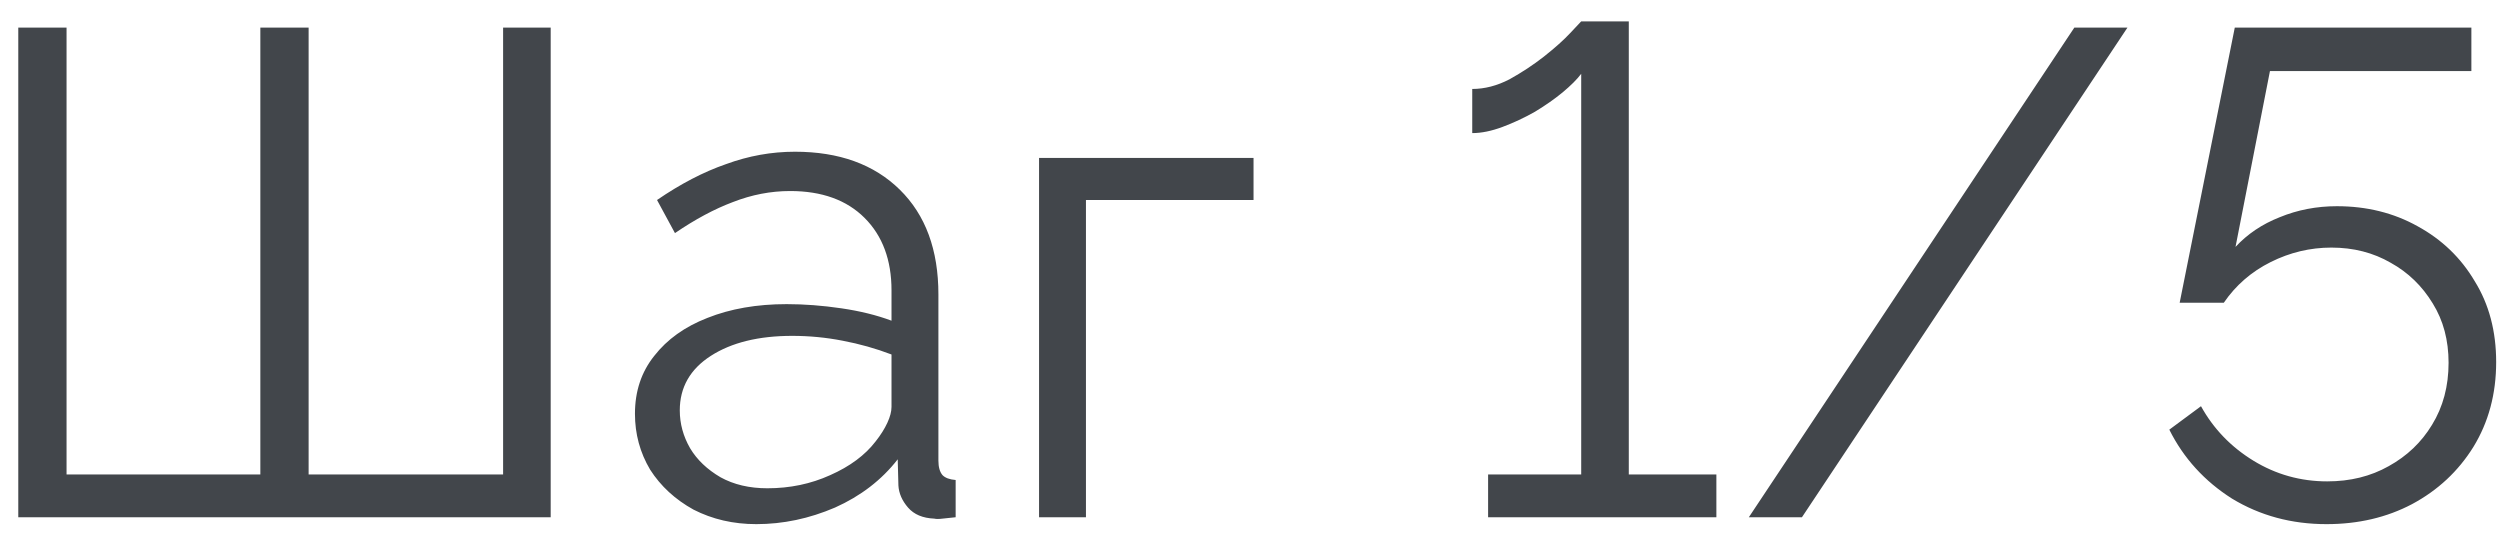 <?xml version="1.0" encoding="UTF-8"?> <svg xmlns="http://www.w3.org/2000/svg" width="58" height="13" viewBox="0 0 58 13" fill="none"> <path d="M0.424 12V0.64H1.544V11.008H6.04V0.64H7.16V11.008H11.672V0.64H12.776V12H0.424ZM14.731 9.6C14.731 9.077 14.88 8.629 15.179 8.256C15.478 7.872 15.889 7.579 16.411 7.376C16.945 7.163 17.558 7.056 18.251 7.056C18.657 7.056 19.078 7.088 19.515 7.152C19.953 7.216 20.342 7.312 20.683 7.44V6.736C20.683 6.032 20.475 5.472 20.059 5.056C19.643 4.64 19.067 4.432 18.331 4.432C17.883 4.432 17.441 4.517 17.003 4.688C16.576 4.848 16.128 5.088 15.659 5.408L15.243 4.64C15.787 4.267 16.32 3.989 16.843 3.808C17.366 3.616 17.899 3.52 18.443 3.52C19.467 3.52 20.278 3.813 20.875 4.4C21.473 4.987 21.771 5.797 21.771 6.832V10.688C21.771 10.837 21.803 10.949 21.867 11.024C21.931 11.088 22.032 11.125 22.171 11.136V12C22.054 12.011 21.953 12.021 21.867 12.032C21.782 12.043 21.718 12.043 21.675 12.032C21.409 12.021 21.206 11.936 21.067 11.776C20.928 11.616 20.854 11.445 20.843 11.264L20.827 10.656C20.454 11.136 19.968 11.509 19.371 11.776C18.774 12.032 18.166 12.16 17.547 12.16C17.014 12.16 16.529 12.048 16.091 11.824C15.665 11.589 15.329 11.28 15.083 10.896C14.848 10.501 14.731 10.069 14.731 9.6ZM20.315 10.24C20.433 10.091 20.523 9.947 20.587 9.808C20.651 9.669 20.683 9.547 20.683 9.44V8.224C20.32 8.085 19.942 7.979 19.547 7.904C19.163 7.829 18.774 7.792 18.379 7.792C17.601 7.792 16.971 7.947 16.491 8.256C16.011 8.565 15.771 8.987 15.771 9.52C15.771 9.829 15.851 10.123 16.011 10.4C16.171 10.667 16.406 10.891 16.715 11.072C17.024 11.243 17.387 11.328 17.803 11.328C18.326 11.328 18.811 11.227 19.259 11.024C19.718 10.821 20.07 10.56 20.315 10.24ZM24.106 12V3.664H29.082V4.64H25.194V12H24.106ZM39.82 11.008V12H34.524V11.008H36.684V1.712C36.588 1.84 36.444 1.984 36.252 2.144C36.071 2.293 35.858 2.443 35.612 2.592C35.367 2.731 35.116 2.848 34.86 2.944C34.604 3.04 34.37 3.088 34.156 3.088V2.064C34.444 2.064 34.732 1.989 35.02 1.84C35.308 1.68 35.575 1.504 35.82 1.312C36.076 1.109 36.279 0.928 36.428 0.768C36.588 0.597 36.674 0.507 36.684 0.496H37.788V11.008H39.82ZM49.357 0.64L41.805 12H40.573L48.125 0.64H49.357ZM53.975 12.16C53.165 12.16 52.434 11.963 51.783 11.568C51.144 11.163 50.658 10.629 50.328 9.968L51.063 9.424C51.352 9.947 51.757 10.368 52.279 10.688C52.802 11.008 53.373 11.168 53.992 11.168C54.525 11.168 54.999 11.051 55.416 10.816C55.842 10.581 56.178 10.261 56.423 9.856C56.679 9.44 56.807 8.96 56.807 8.416C56.807 7.893 56.685 7.435 56.44 7.04C56.194 6.635 55.869 6.32 55.464 6.096C55.058 5.861 54.599 5.744 54.087 5.744C53.597 5.744 53.127 5.856 52.679 6.08C52.231 6.304 51.869 6.619 51.592 7.024H50.568L51.847 0.64H57.336V1.648H52.663L51.864 5.728C52.141 5.429 52.482 5.2 52.888 5.04C53.303 4.869 53.746 4.784 54.215 4.784C54.909 4.784 55.533 4.939 56.087 5.248C56.653 5.557 57.096 5.984 57.416 6.528C57.746 7.061 57.911 7.685 57.911 8.4C57.911 9.136 57.736 9.792 57.383 10.368C57.032 10.933 56.557 11.376 55.959 11.696C55.373 12.005 54.712 12.16 53.975 12.16Z" fill="#42464B"></path> </svg> 